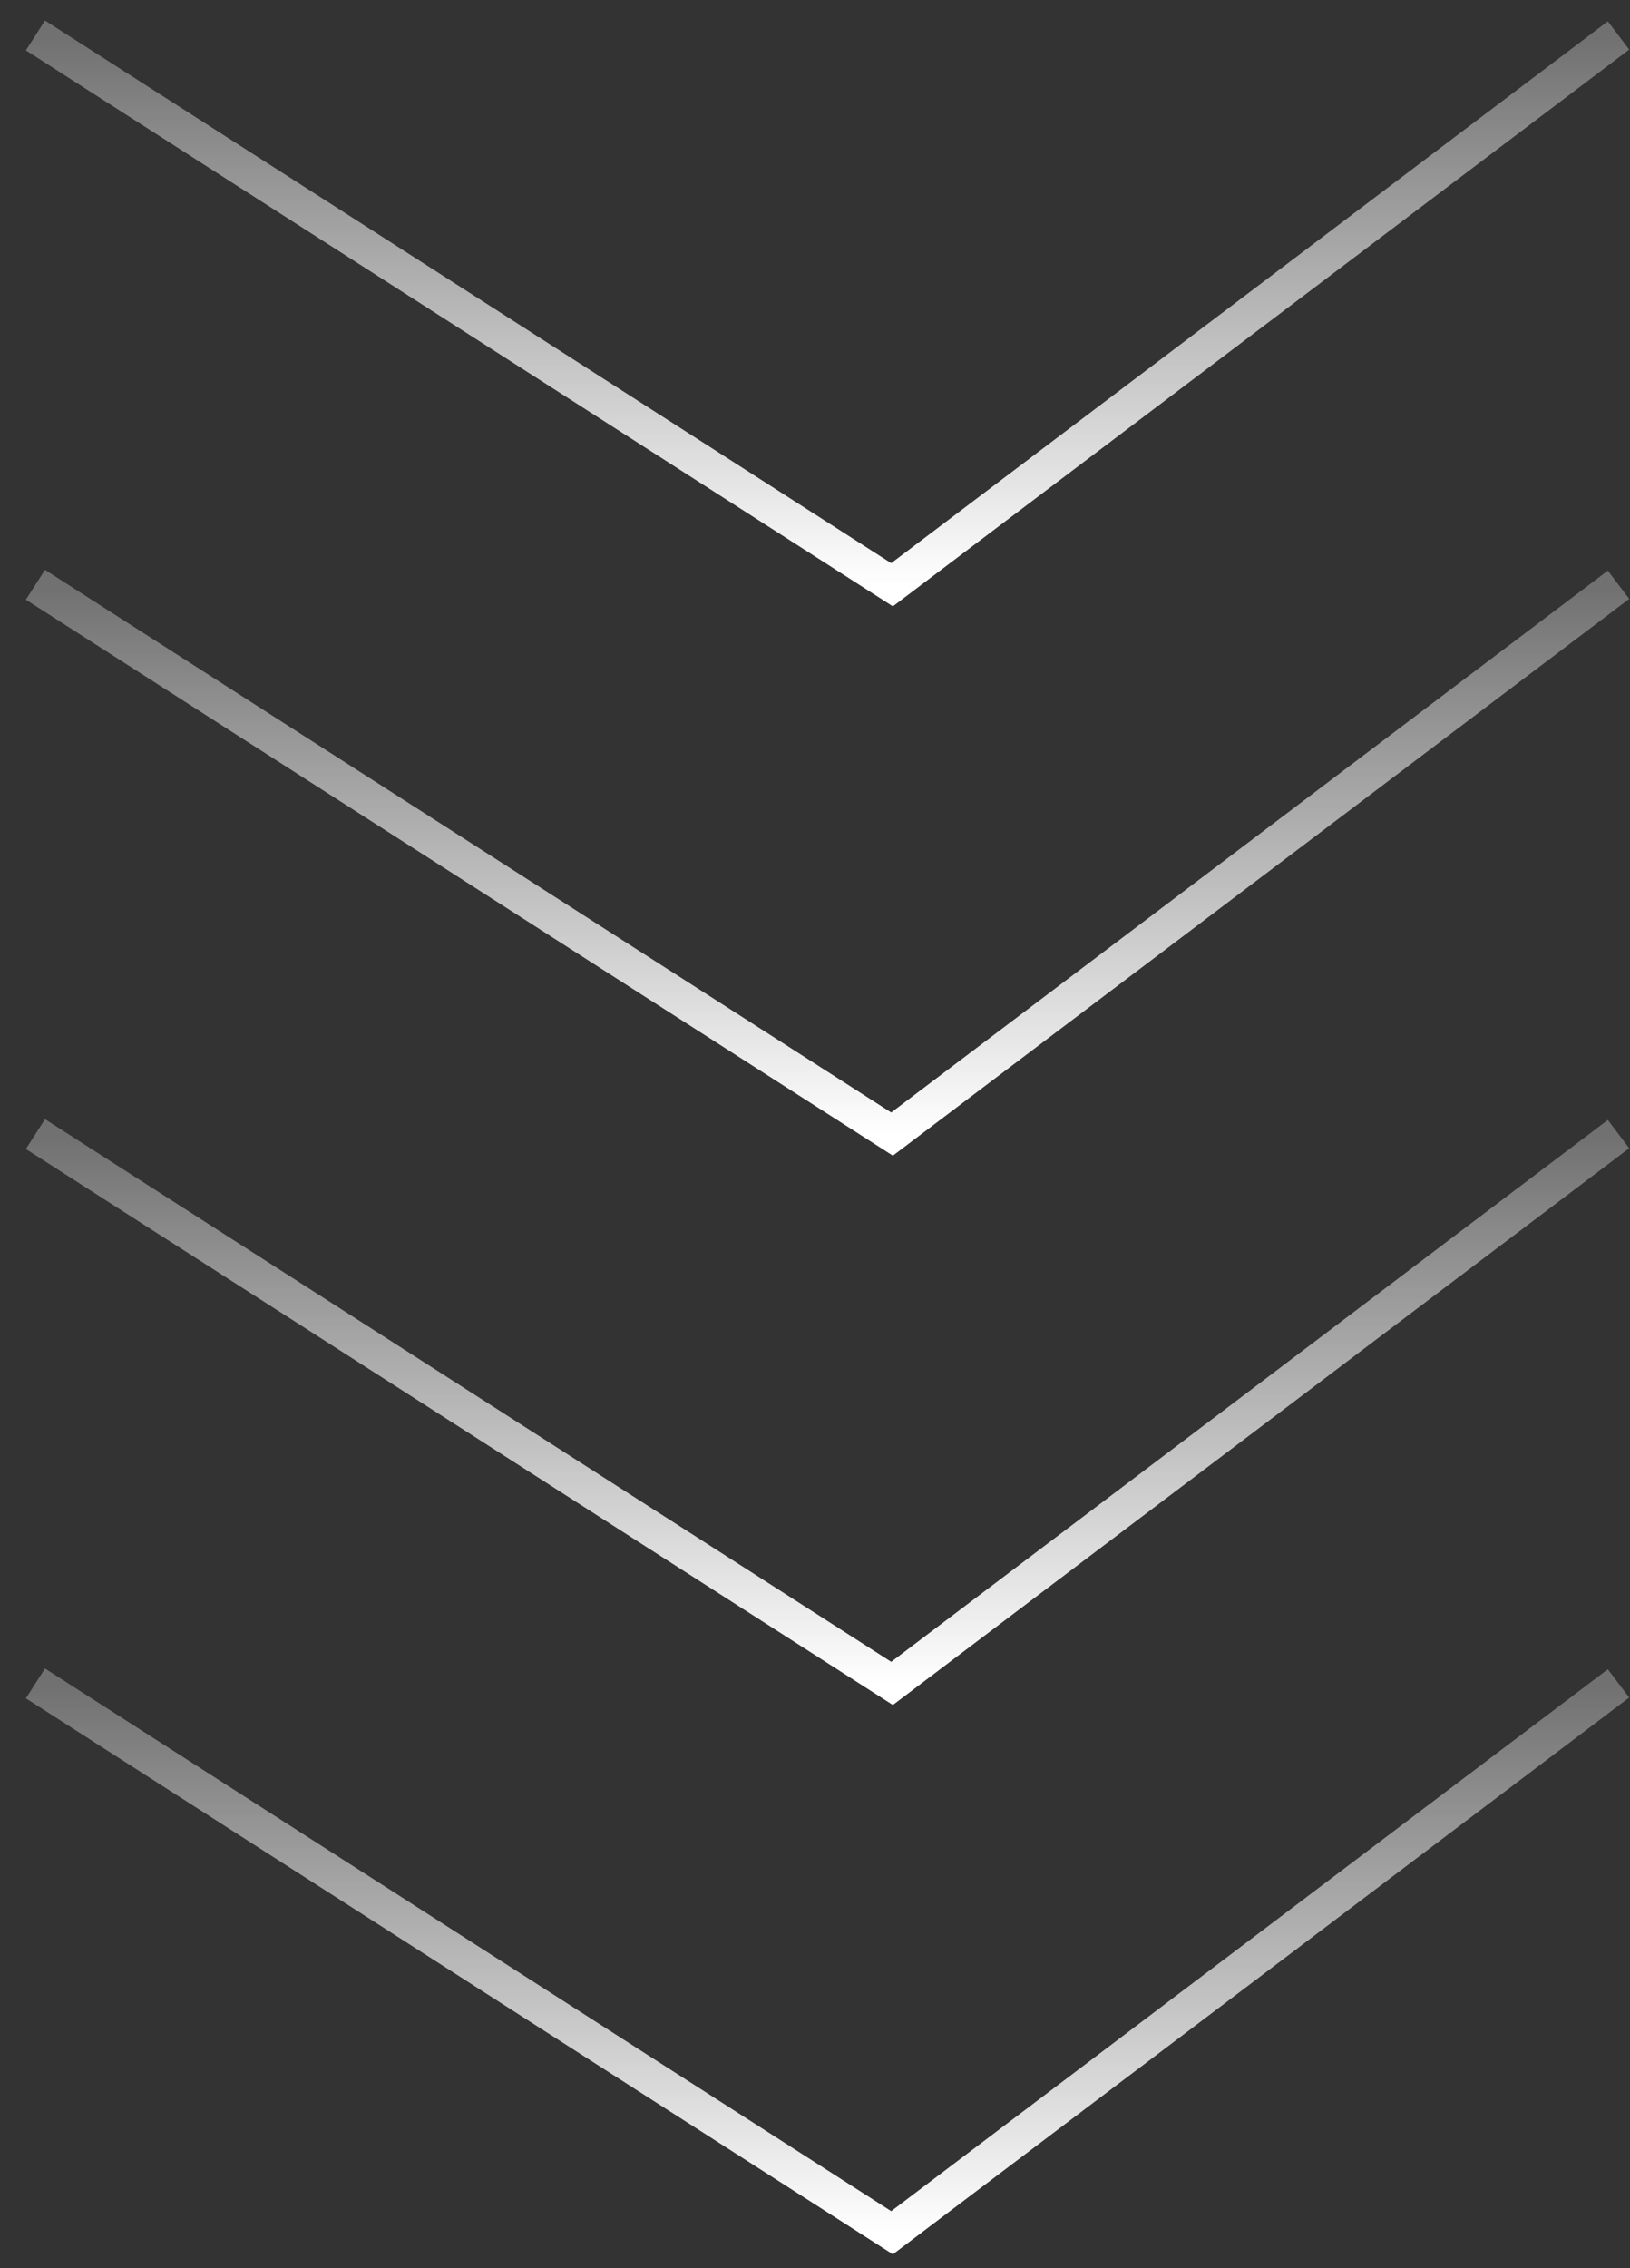 <?xml version="1.0" encoding="UTF-8"?> <svg xmlns="http://www.w3.org/2000/svg" width="46" height="64" viewBox="0 0 46 64" fill="none"><rect x="0" y="0" width="46" height="64" fill="#333333" stroke="none"/> <path d="M1 1L25.174 16.5L45.676 1" stroke="url(#paint0_linear_444_900)"></path> <path d="M1 16.5L25.174 32L45.676 16.5" stroke="url(#paint1_linear_444_900)"></path> <path d="M1 32L25.174 47.5L45.676 32" stroke="url(#paint2_linear_444_900)"></path> <path d="M1 47.5L25.174 63L45.676 47.5" stroke="url(#paint3_linear_444_900)"></path> <defs> <linearGradient id="paint0_linear_444_900" x1="23.338" y1="1" x2="23.338" y2="16.5" gradientUnits="userSpaceOnUse"> <stop stop-color="white" stop-opacity="0.3"></stop> <stop offset="1" stop-color="white"></stop> </linearGradient> <linearGradient id="paint1_linear_444_900" x1="23.338" y1="16.5" x2="23.338" y2="32" gradientUnits="userSpaceOnUse"> <stop stop-color="white" stop-opacity="0.3"></stop> <stop offset="1" stop-color="white"></stop> </linearGradient> <linearGradient id="paint2_linear_444_900" x1="23.338" y1="32" x2="23.338" y2="47.5" gradientUnits="userSpaceOnUse"> <stop stop-color="white" stop-opacity="0.3"></stop> <stop offset="1" stop-color="white"></stop> </linearGradient> <linearGradient id="paint3_linear_444_900" x1="23.338" y1="47.5" x2="23.338" y2="63" gradientUnits="userSpaceOnUse"> <stop stop-color="white" stop-opacity="0.3"></stop> <stop offset="1" stop-color="white"></stop> </linearGradient> </defs> </svg> 